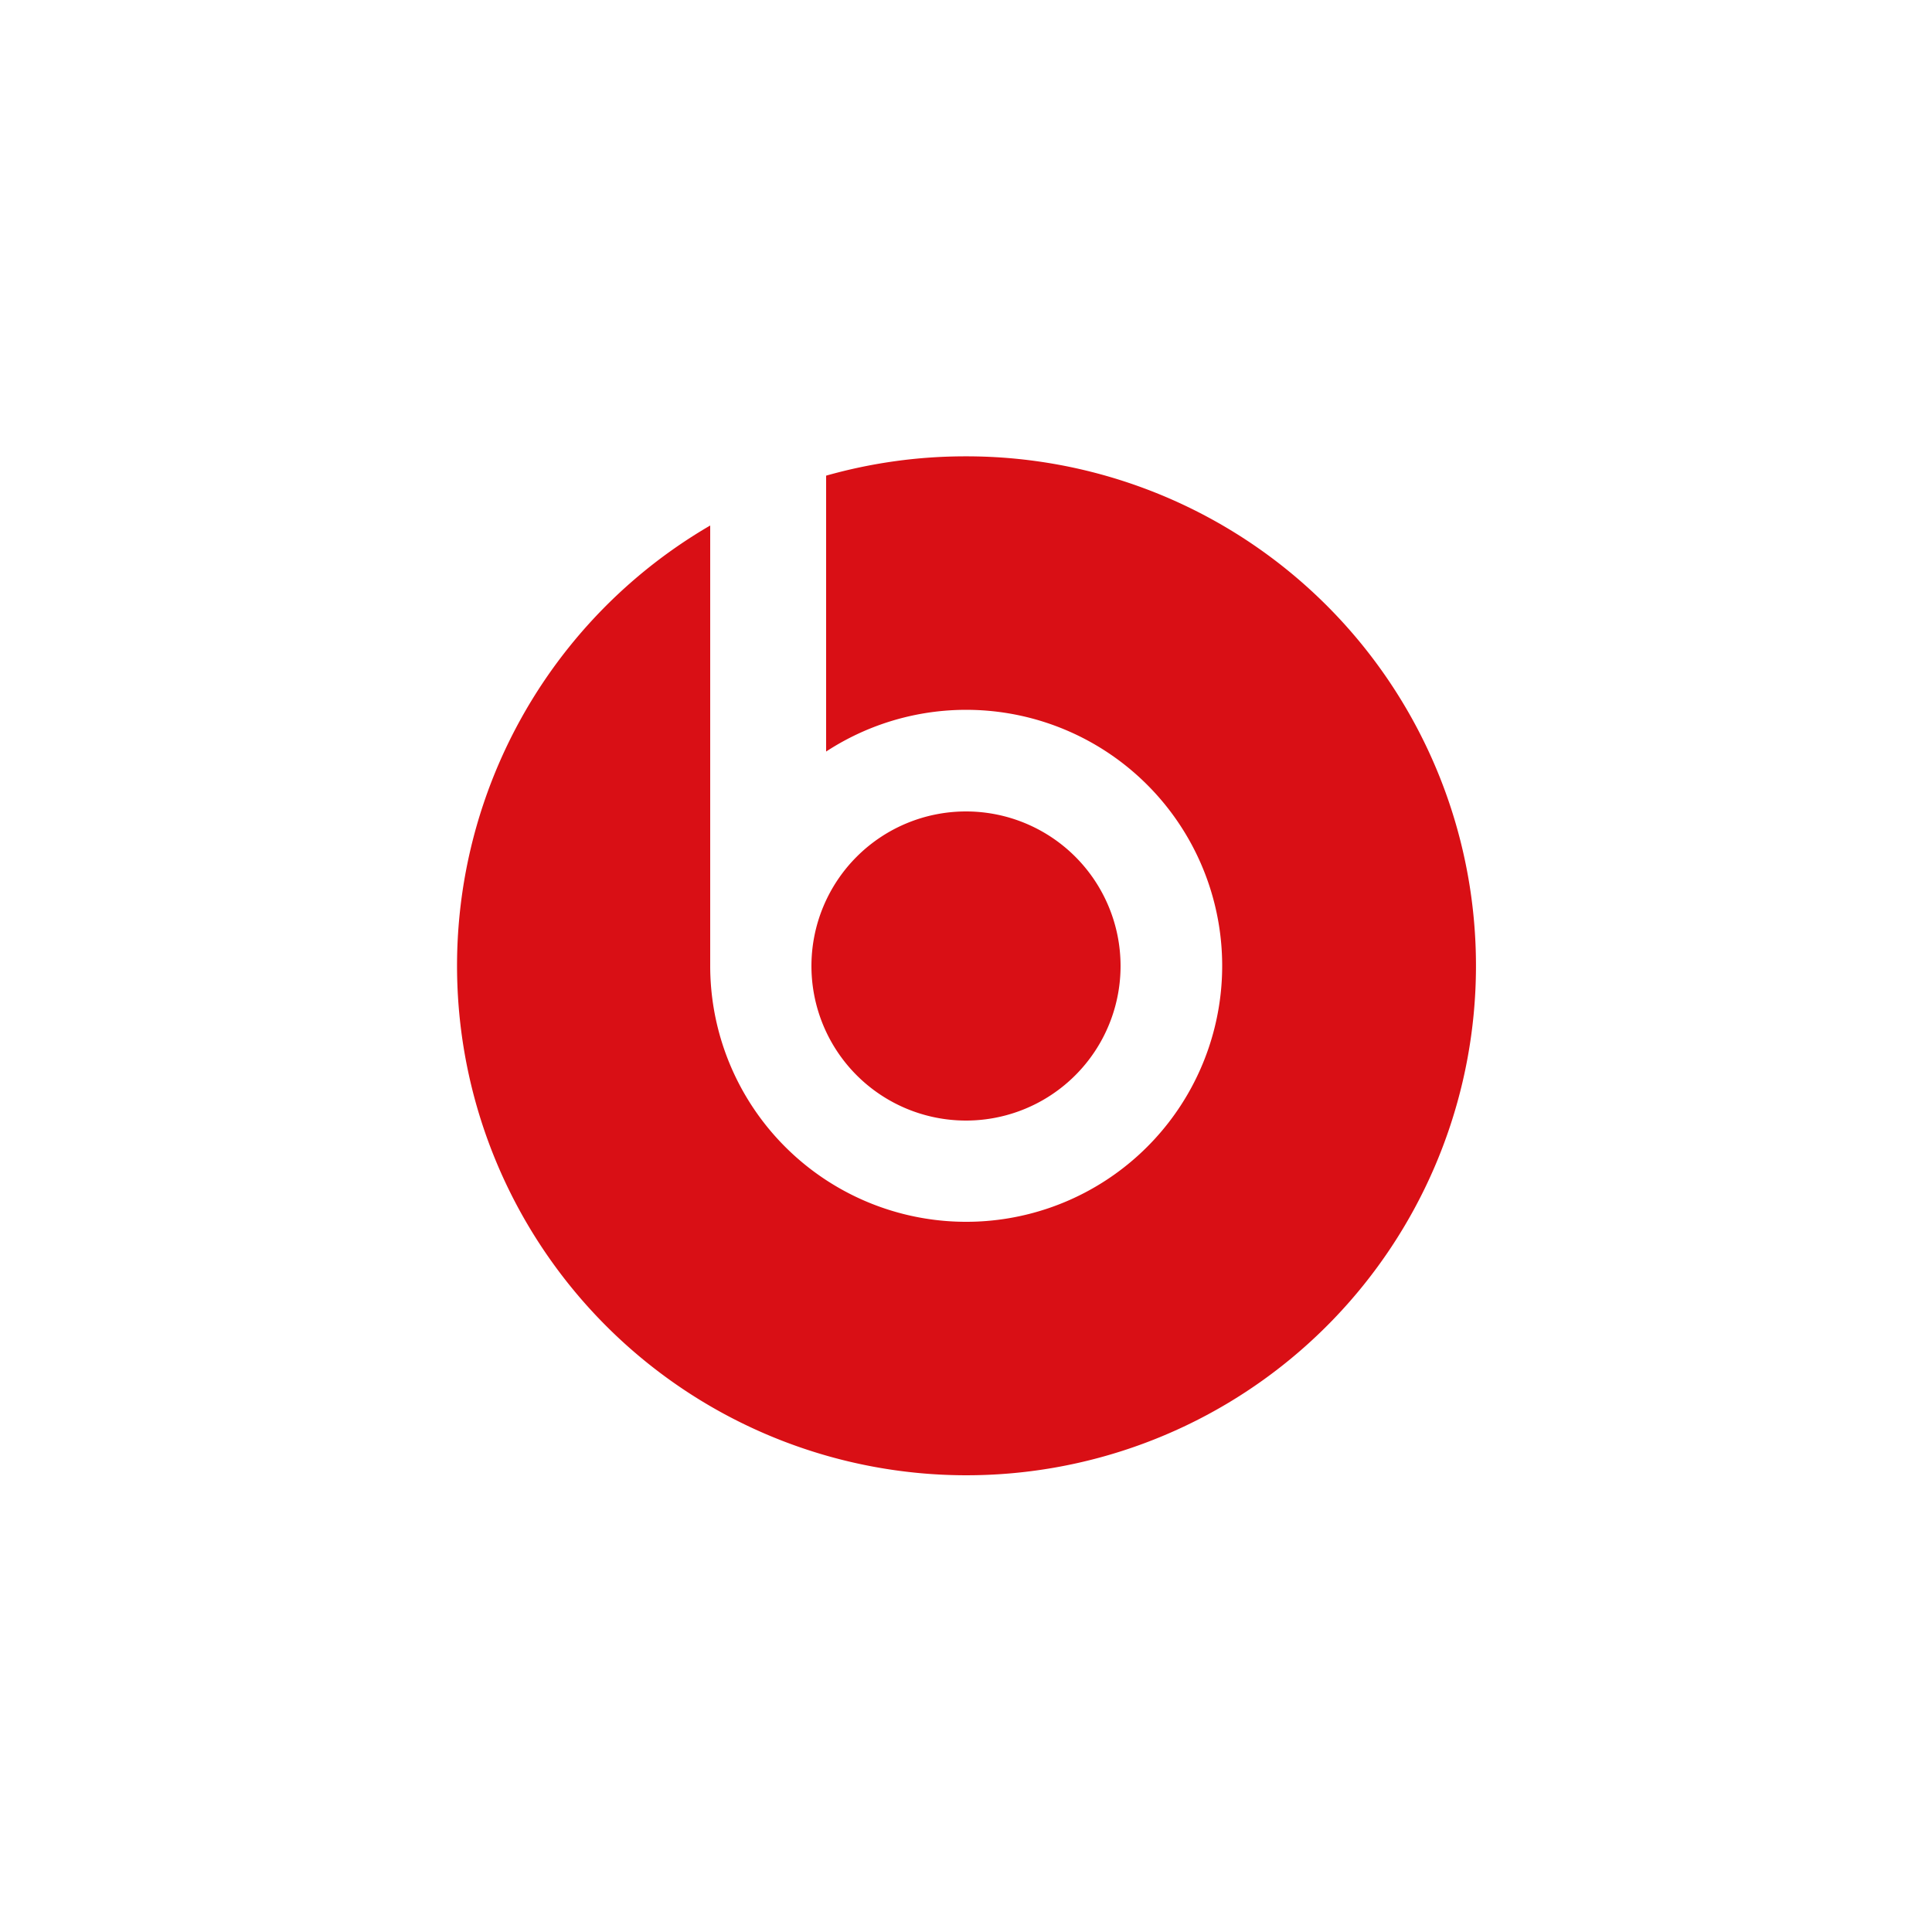 <svg id="Capa_1" data-name="Capa 1" xmlns="http://www.w3.org/2000/svg" xmlns:xlink="http://www.w3.org/1999/xlink" viewBox="0 0 100 100"><defs><style>.cls-1{fill:none;}.cls-2{clip-path:url(#clip-path);}.cls-3{fill:#d90f15;}</style><clipPath id="clip-path"><rect class="cls-1" x="23.63" y="23.62" width="52.75" height="52.75"/></clipPath></defs><g class="cls-2"><g id="Grupo_979" data-name="Grupo 979"><path id="Trazado_1729" data-name="Trazado 1729" class="cls-3" d="M58,50a8,8,0,1,0-8,8h0a8,8,0,0,0,8-8h0"/><path id="Trazado_1730" data-name="Trazado 1730" class="cls-3" d="M50,23.62a26.43,26.43,0,0,0-7.24,1V38.9a13.25,13.25,0,1,1-6,11.1c0-.24,0-.47,0-.7h0V27.2A26.37,26.37,0,1,0,50,23.62"/></g></g></svg>